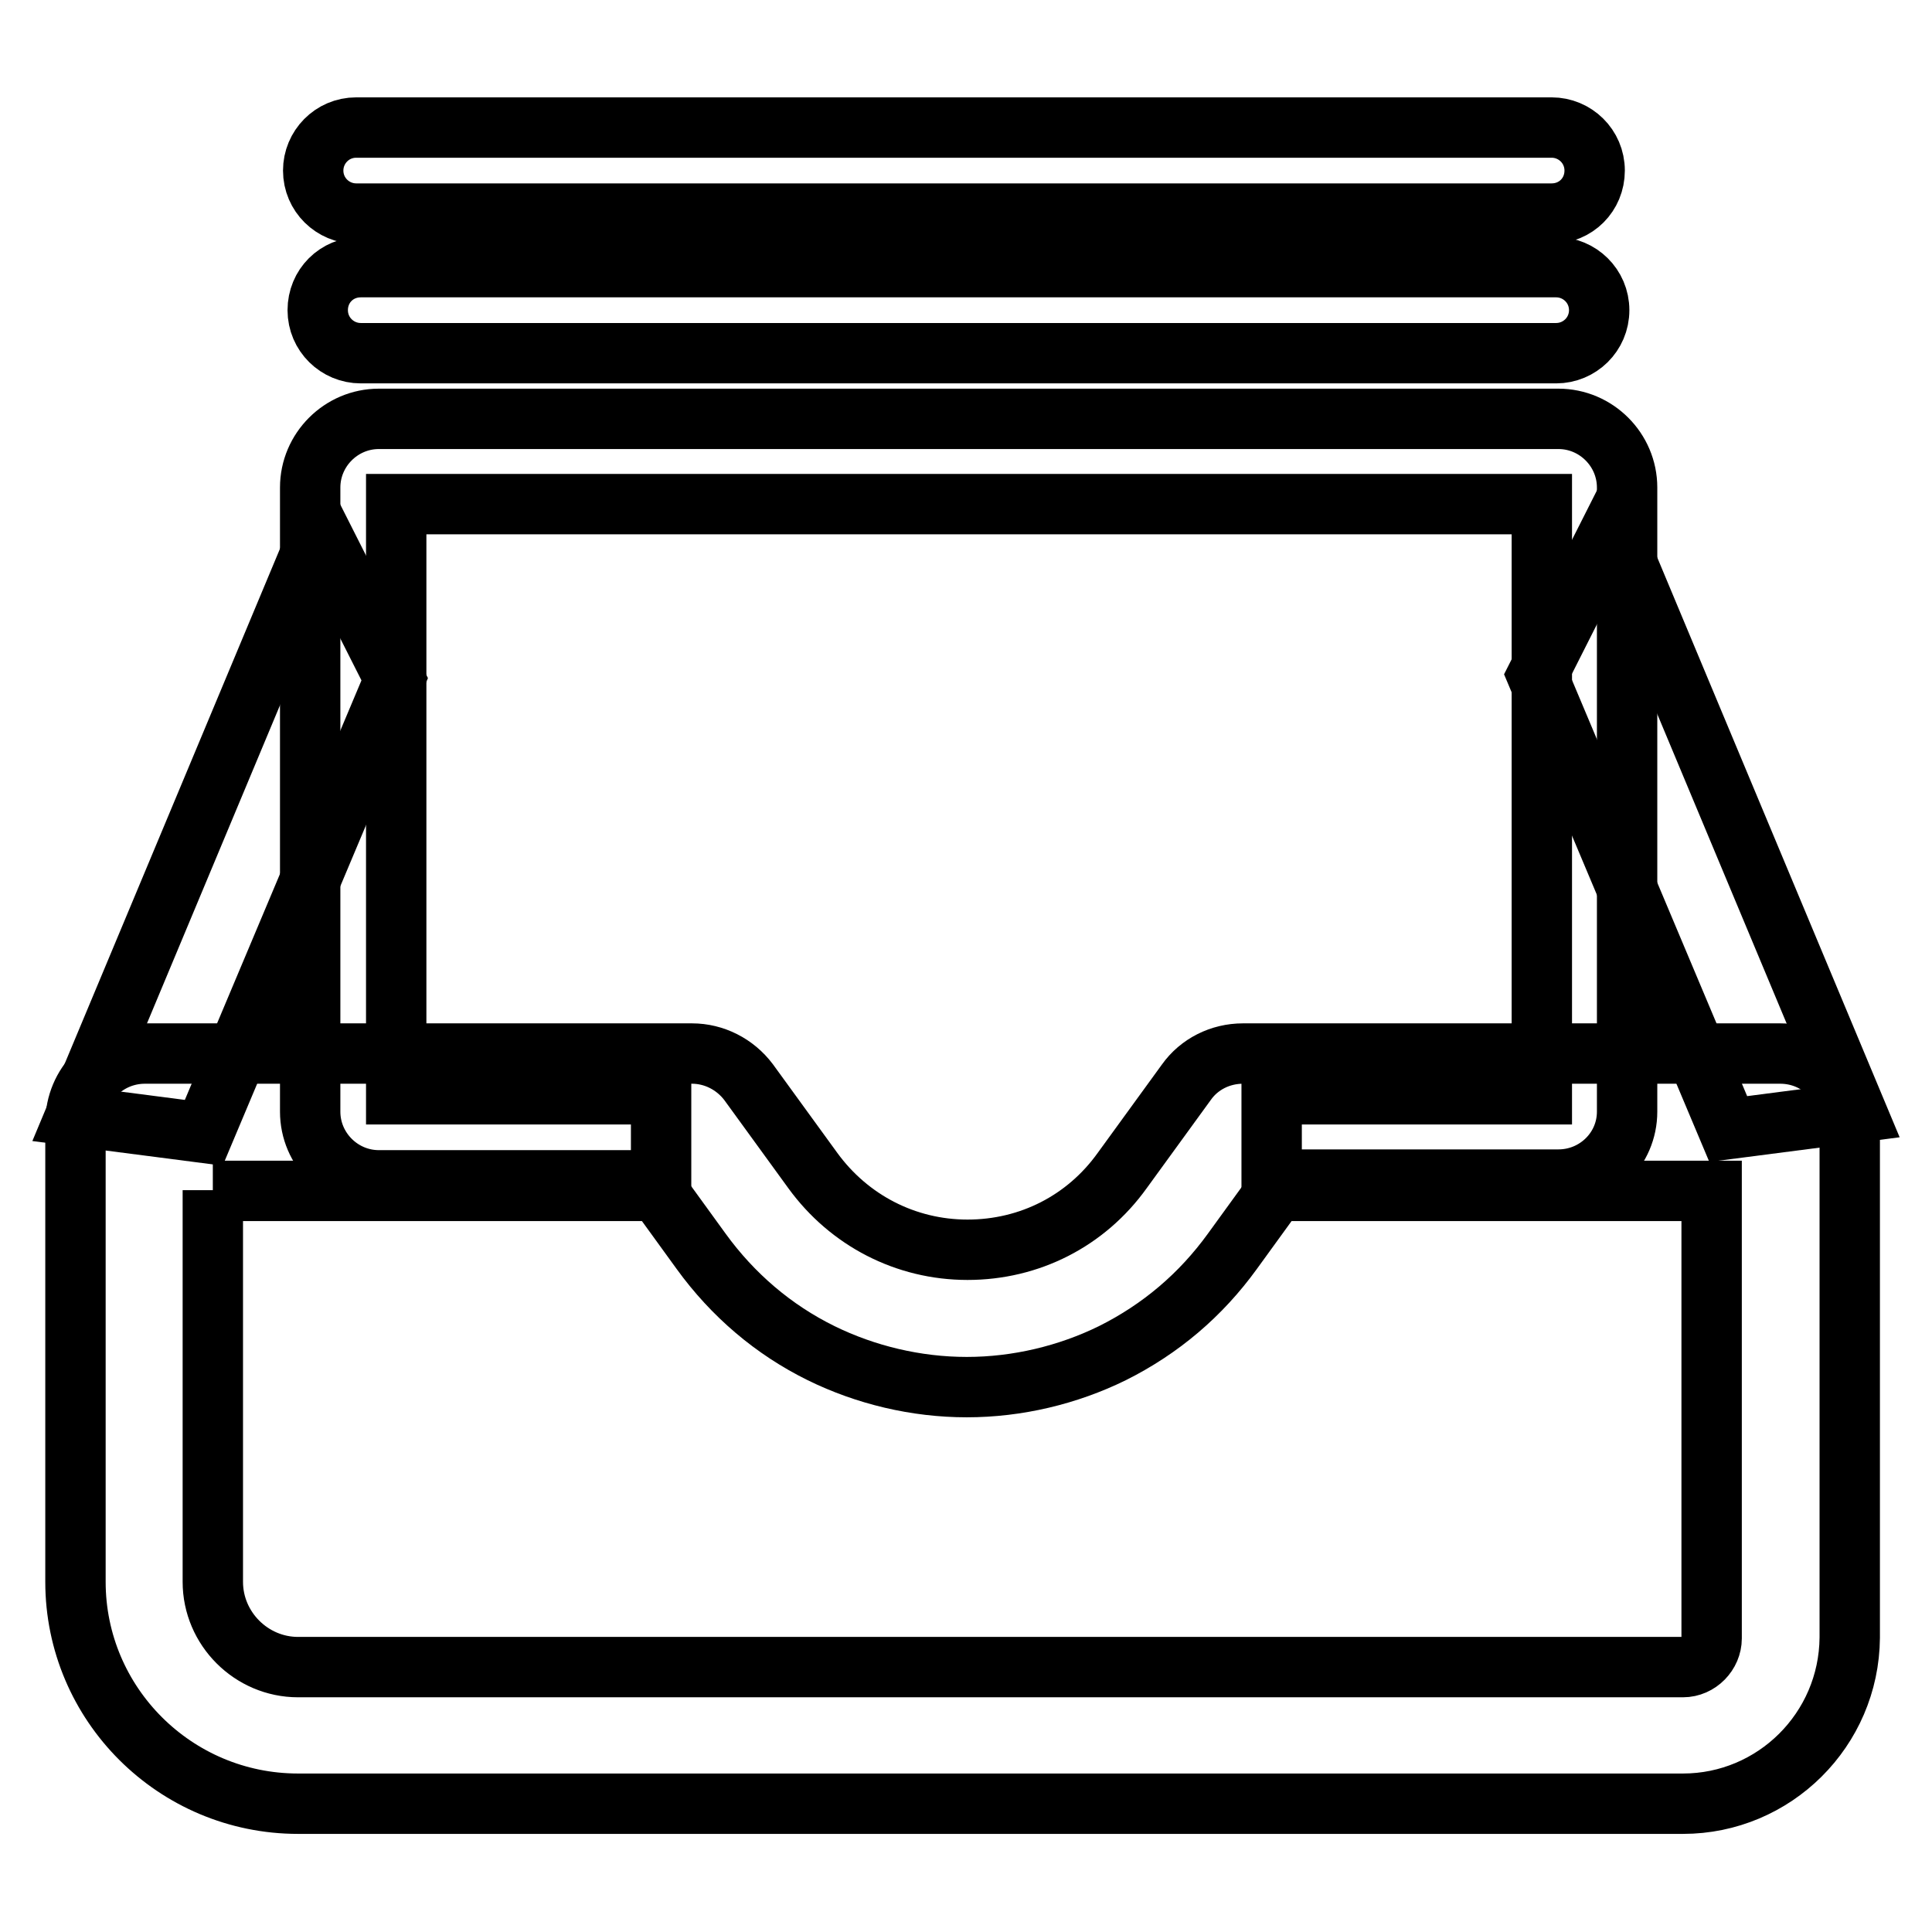 <?xml version="1.0" encoding="utf-8"?>
<!-- Svg Vector Icons : http://www.onlinewebfonts.com/icon -->
<!DOCTYPE svg PUBLIC "-//W3C//DTD SVG 1.1//EN" "http://www.w3.org/Graphics/SVG/1.1/DTD/svg11.dtd">
<svg version="1.1" xmlns="http://www.w3.org/2000/svg" xmlns:xlink="http://www.w3.org/1999/xlink" x="0px" y="0px" viewBox="0 0 256 256" enable-background="new 0 0 256 256" xml:space="preserve">
<g> <path stroke-width="8" fill-opacity="0" stroke="#000000"  d="M223,239H39.5C23.2,239,10,225.8,10,209.6v-60.8c0-5.1,4.1-9.2,9.2-9.2h72.5c2.9,0,5.7,1.4,7.5,3.8 l8.5,11.7c4.8,6.6,12.3,10.5,20.5,10.5s15.7-3.8,20.5-10.5l8.5-11.7c1.7-2.4,4.5-3.8,7.5-3.8h71.2c5.1,0,9.2,4.1,9.2,9.2V217 C245,229.2,235.1,239,223,239L223,239z M28.2,157.7v51.9c0,6.2,5.1,11.3,11.3,11.3H223c2.1,0,3.8-1.8,3.8-3.8v-59.3h-57.7l-5.8,8 c-4.2,5.8-9.5,10.3-15.9,13.5c-5.9,2.9-12.6,4.5-19.3,4.5c-6.7,0-13.4-1.6-19.3-4.5c-6.3-3.1-11.7-7.7-15.9-13.5l-5.8-8H28.2 L28.2,157.7z M171.8,154L171.8,154C171.8,154,171.8,154,171.8,154z"/> <path stroke-width="8" fill-opacity="0" stroke="#000000"  d="M206.5,156.3h-38V145h35.8V66.8H52.5V145h35.1v11.4H50.2c-5,0-9.1-4.1-9.1-9.1V64.6c0-5,4.1-9.1,9.1-9.1 h156.3c5,0,9.1,4.1,9.1,9.1v82.7C215.6,152.3,211.5,156.3,206.5,156.3z"/> <path stroke-width="8" fill-opacity="0" stroke="#000000"  d="M27,150.1l-17-2.2l32.4-77.5l9.9,19.6L27,150.1z M229,149.6l17-2.2l-32.4-77.5l-9.9,19.6L229,149.6z  M206.2,46.8H47.8c-3.1,0-5.7-2.5-5.7-5.7s2.5-5.7,5.7-5.7h158.4c3.1,0,5.7,2.5,5.7,5.7S209.3,46.8,206.2,46.8z M205.6,28.3H47.2 c-3.1,0-5.7-2.5-5.7-5.7c0-3.1,2.5-5.7,5.7-5.7h158.4c3.1,0,5.7,2.5,5.7,5.7C211.3,25.8,208.8,28.3,205.6,28.3z"/></g>
</svg>
